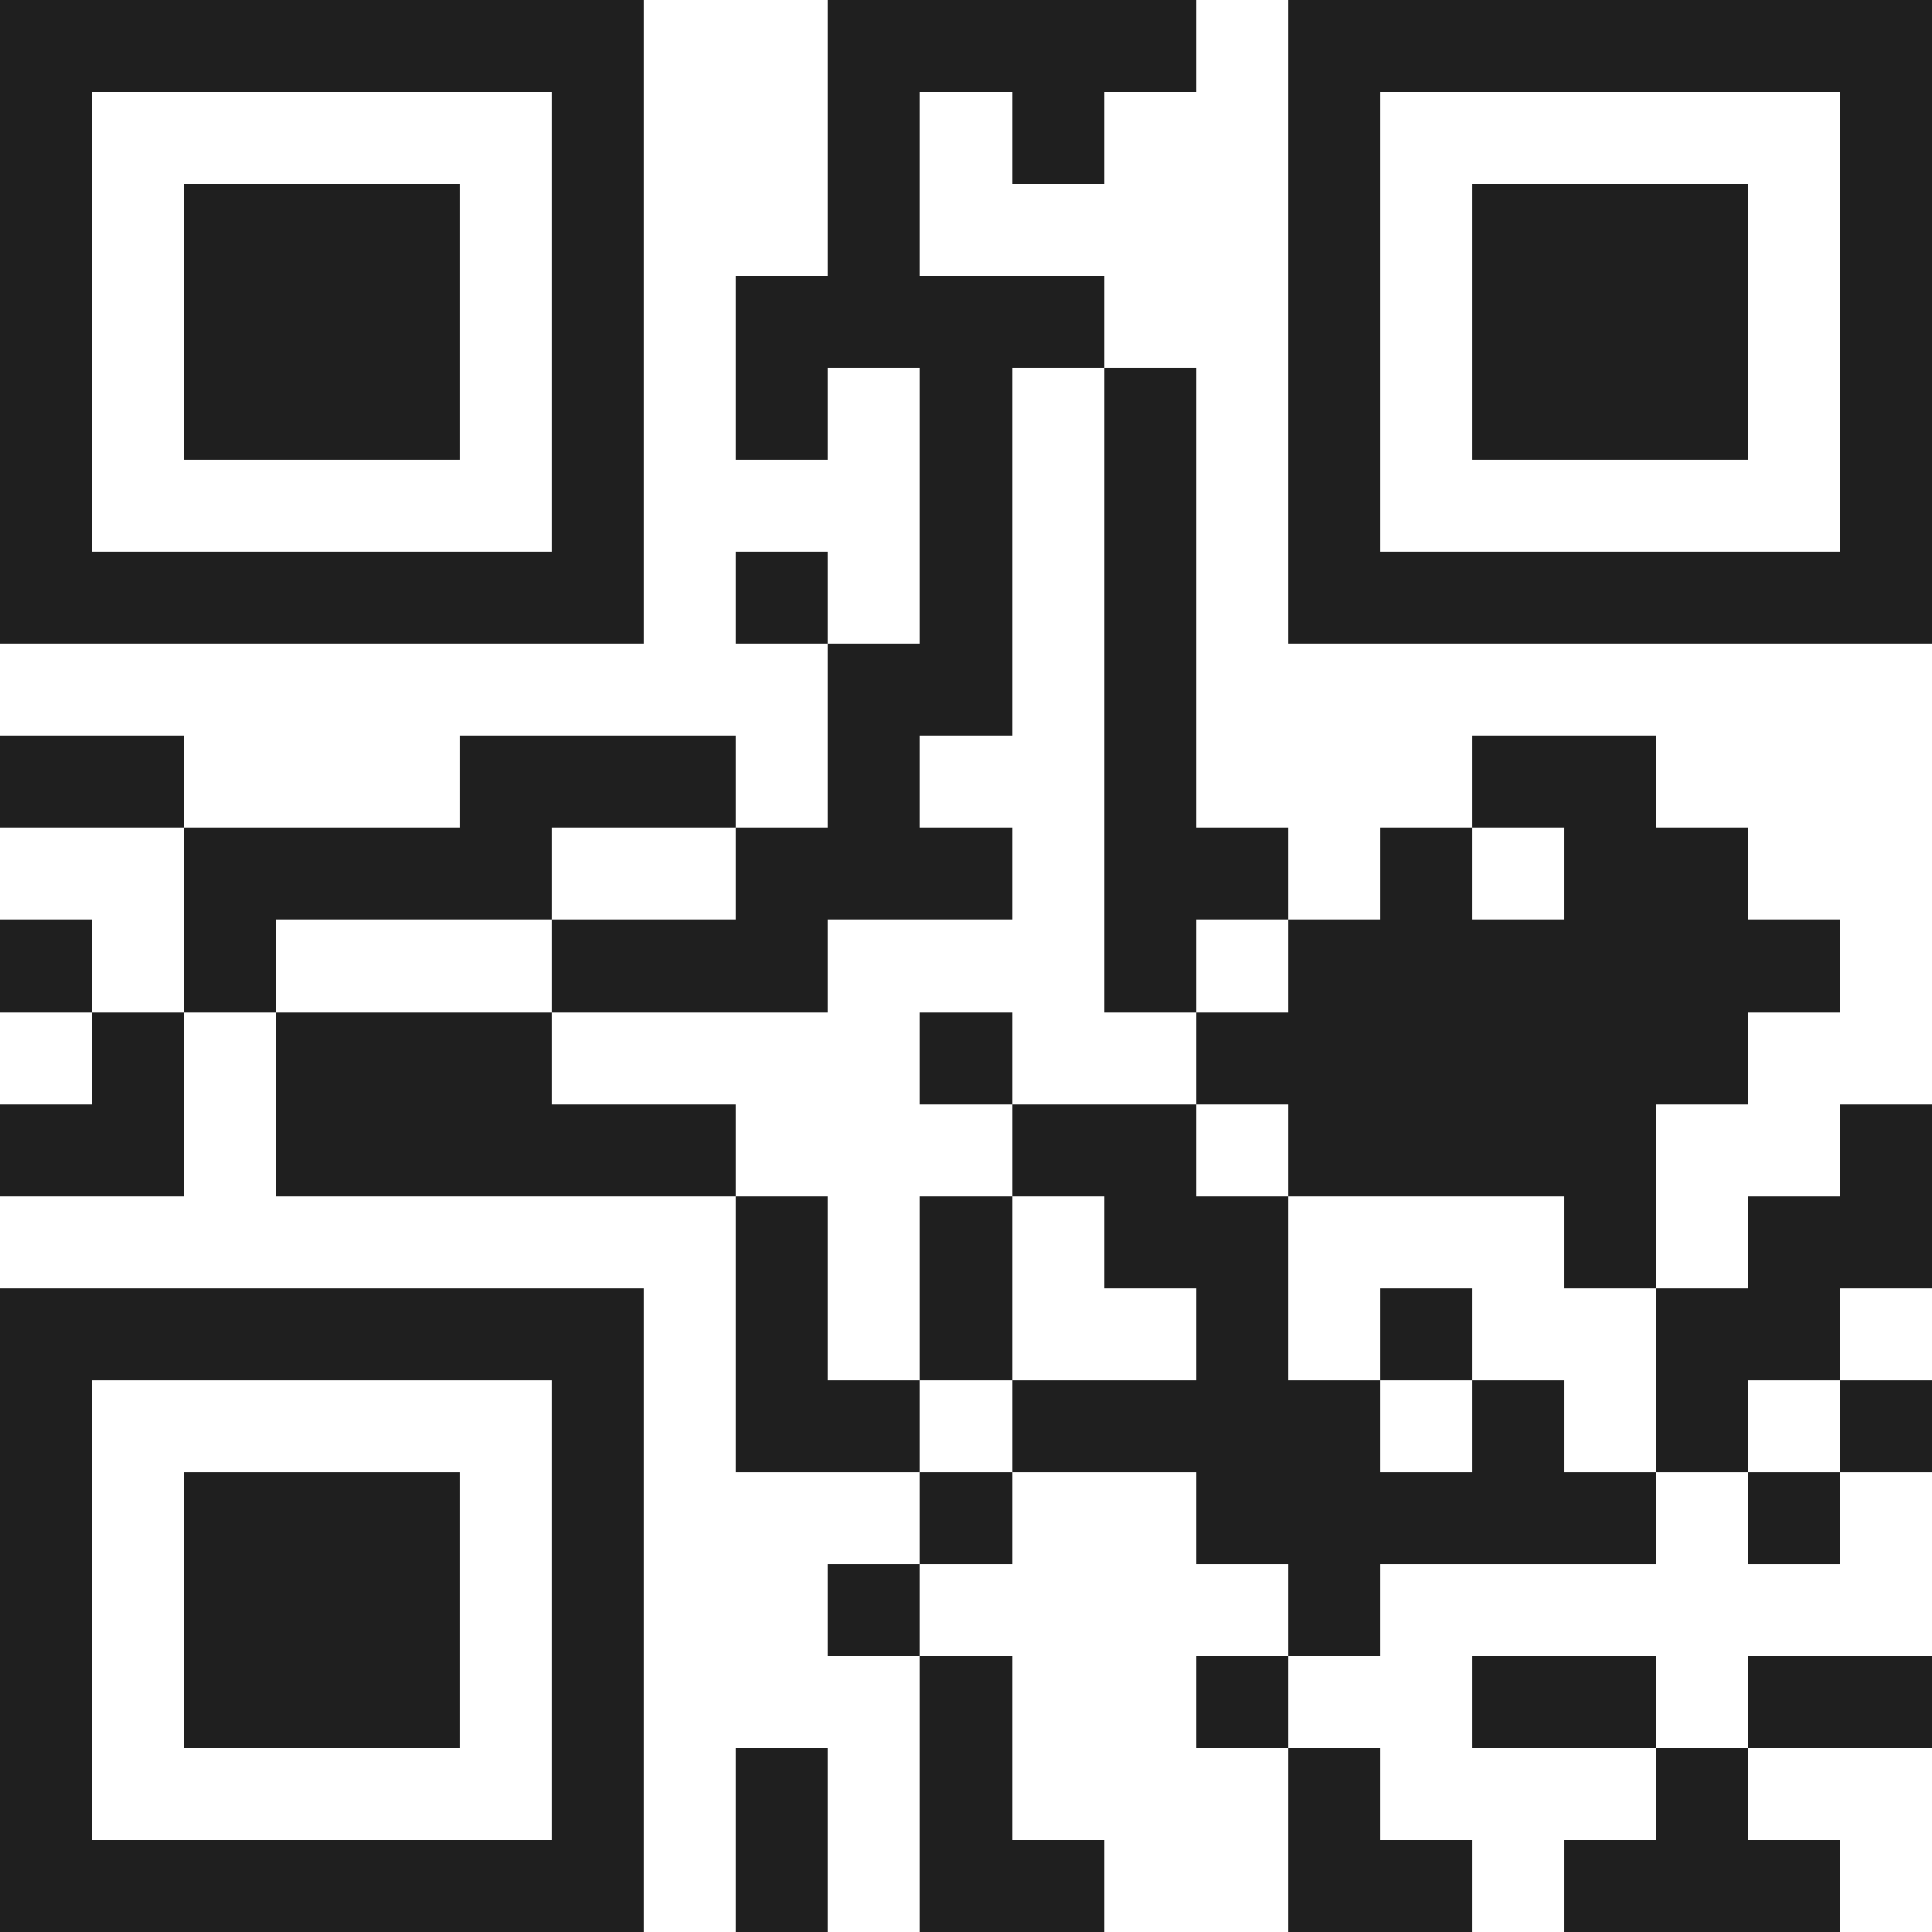 <svg xmlns="http://www.w3.org/2000/svg" viewBox="0 0 21 21" shape-rendering="crispEdges"><path fill="#ffffff" d="M0 0h21v21H0z"/><path stroke="#1f1f1f" d="M0 0.5h7m2 0h4m1 0h7M0 1.5h1m5 0h1m2 0h1m1 0h1m2 0h1m5 0h1M0 2.5h1m1 0h3m1 0h1m2 0h1m4 0h1m1 0h3m1 0h1M0 3.5h1m1 0h3m1 0h1m1 0h4m2 0h1m1 0h3m1 0h1M0 4.5h1m1 0h3m1 0h1m1 0h1m1 0h1m1 0h1m1 0h1m1 0h3m1 0h1M0 5.5h1m5 0h1m3 0h1m1 0h1m1 0h1m5 0h1M0 6.5h7m1 0h1m1 0h1m1 0h1m1 0h7M9 7.5h2m1 0h1M0 8.5h2m3 0h3m1 0h1m2 0h1m3 0h2M2 9.5h4m2 0h3m1 0h2m1 0h1m1 0h2M0 10.5h1m1 0h1m3 0h3m3 0h1m1 0h6M1 11.5h1m1 0h3m4 0h1m2 0h6M0 12.5h2m1 0h5m3 0h2m1 0h4m2 0h1M8 13.5h1m1 0h1m1 0h2m3 0h1m1 0h2M0 14.5h7m1 0h1m1 0h1m2 0h1m1 0h1m2 0h2M0 15.5h1m5 0h1m1 0h2m1 0h4m1 0h1m1 0h1m1 0h1M0 16.5h1m1 0h3m1 0h1m3 0h1m2 0h5m1 0h1M0 17.5h1m1 0h3m1 0h1m2 0h1m4 0h1M0 18.5h1m1 0h3m1 0h1m3 0h1m2 0h1m2 0h2m1 0h2M0 19.5h1m5 0h1m1 0h1m1 0h1m3 0h1m3 0h1M0 20.5h7m1 0h1m1 0h2m2 0h2m1 0h3"/></svg>
